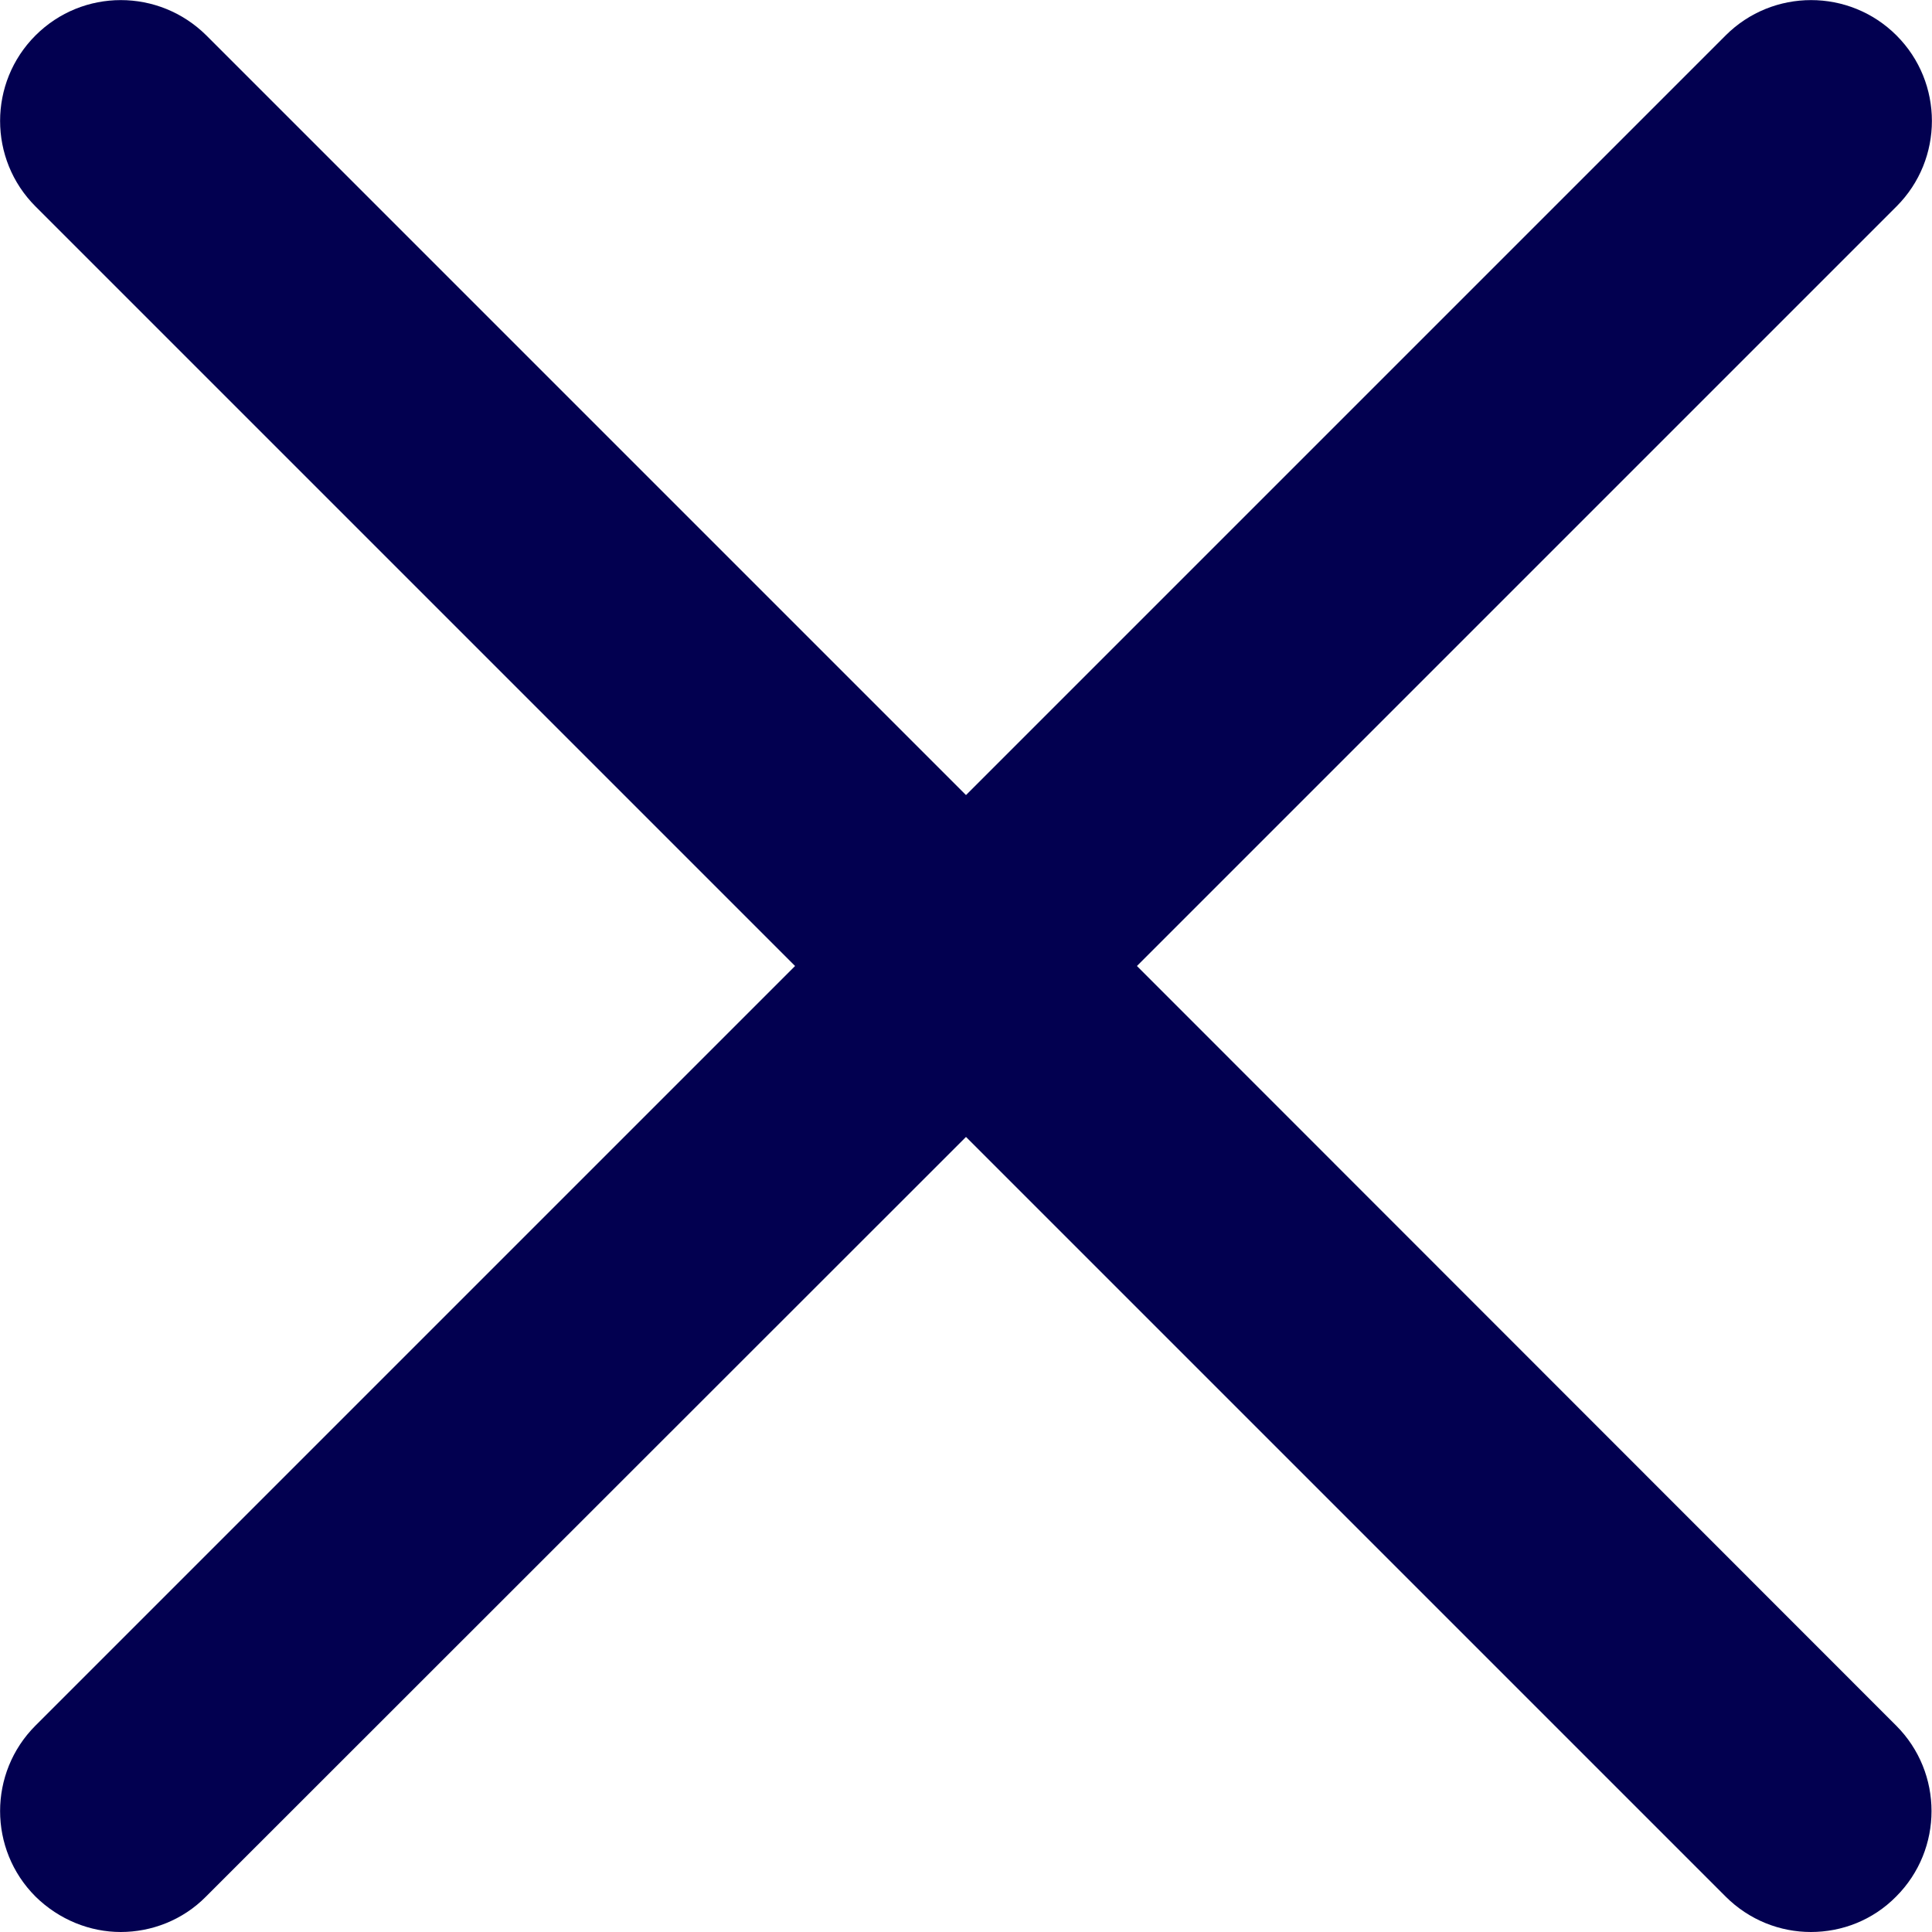 <?xml version="1.0" encoding="utf-8"?>
<!-- Generator: Adobe Illustrator 18.0.0, SVG Export Plug-In . SVG Version: 6.00 Build 0)  -->
<!DOCTYPE svg PUBLIC "-//W3C//DTD SVG 1.1//EN" "http://www.w3.org/Graphics/SVG/1.1/DTD/svg11.dtd">
<svg version="1.1" id="Capa_1" xmlns="http://www.w3.org/2000/svg" xmlns:xlink="http://www.w3.org/1999/xlink" x="0px" y="0px"
	 viewBox="0 0 512 512" enable-background="new 0 0 512 512" xml:space="preserve">
<g>
	<path fill="#020050" d="M301.3,256L502.6,54.7c12.5-12.5,12.5-32.8,0-45.3c-12.5-12.5-32.8-12.5-45.3,0L256,210.7L54.7,9.4
		C42.1-3.1,21.9-3.1,9.4,9.4c-12.5,12.5-12.5,32.8,0,45.3L210.7,256L9.4,457.3c-12.5,12.5-12.5,32.8,0,45.3
		c6.3,6.2,14.5,9.4,22.6,9.4s16.4-3.1,22.6-9.4L256,301.3l201.3,201.3c6.3,6.3,14.5,9.4,22.6,9.4c8.2,0,16.4-3.1,22.6-9.4
		c12.5-12.5,12.5-32.8,0-45.3L301.3,256z"/>
</g>
</svg>

